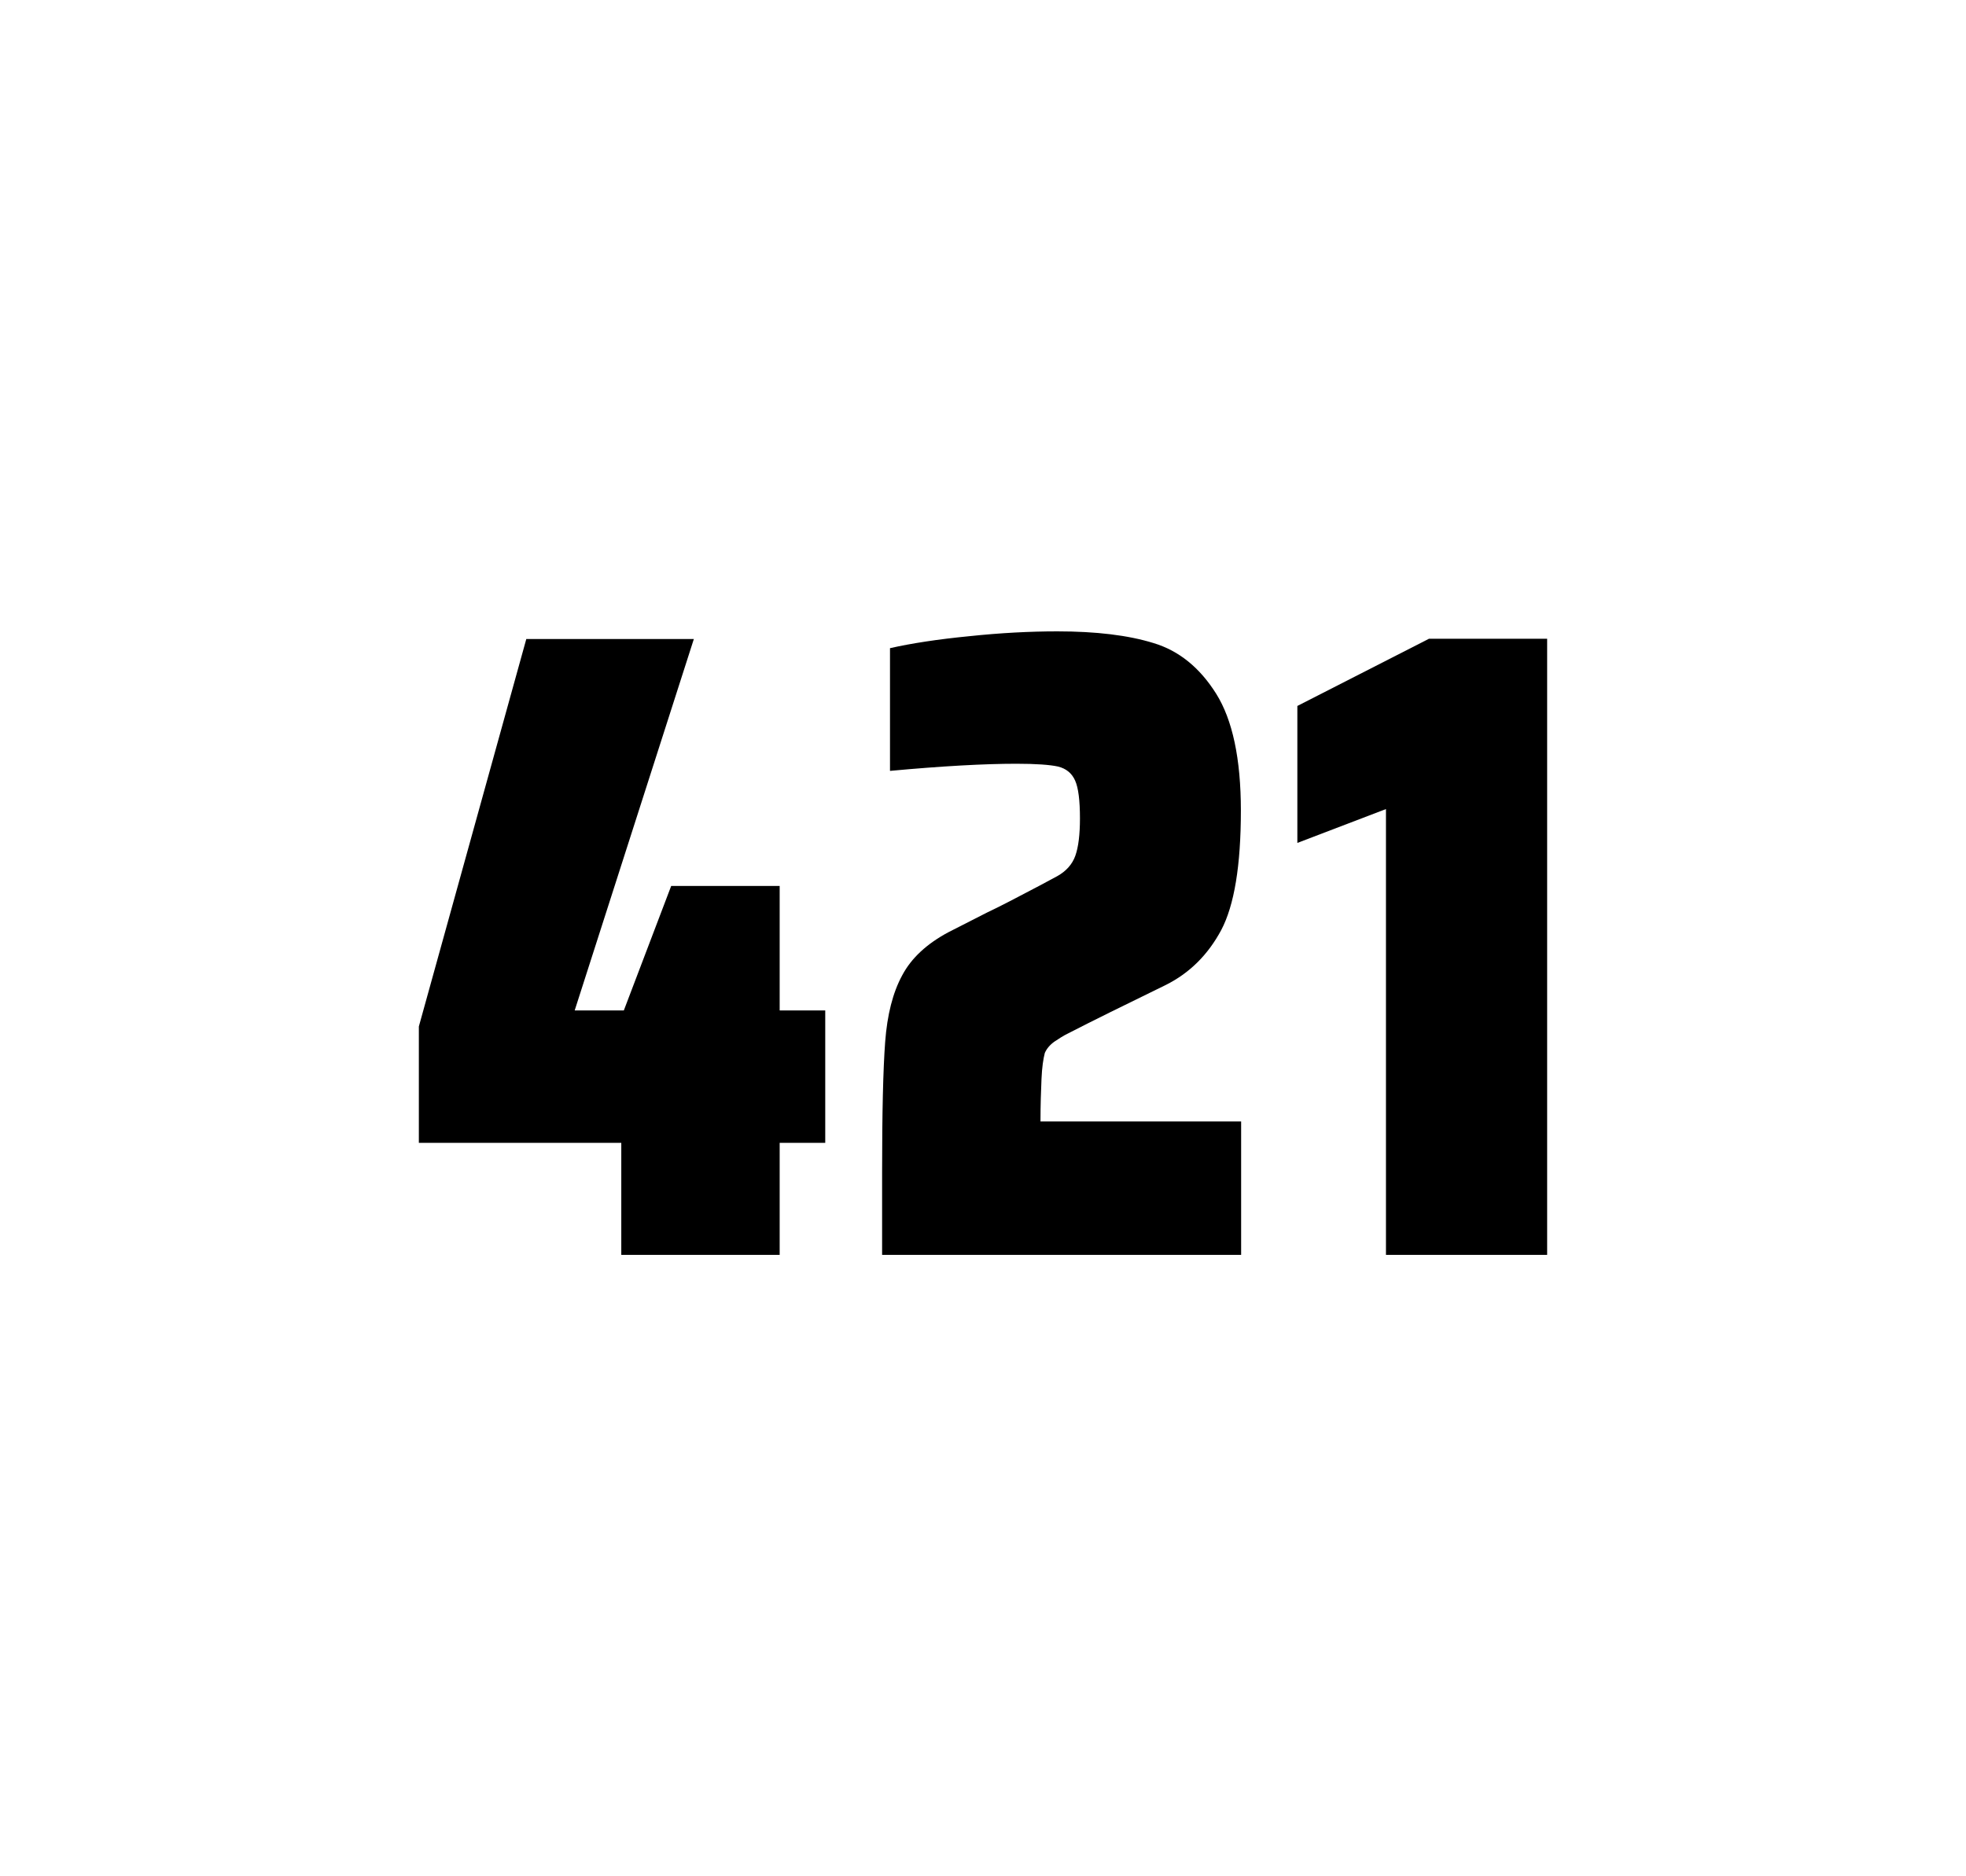 <?xml version="1.0" encoding="utf-8"?>
<svg version="1.1" id="wrapper" x="0px" y="0px" viewBox="0 0 772.1 737" style="enable-background:new 0 0 772.1 737;" xmlns="http://www.w3.org/2000/svg">
  <style type="text/css">
	.st0{fill:none;}
</style>
  <path id="frame" class="st0" d="M 1.5 0 L 770.5 0 C 771.3 0 772 0.7 772 1.5 L 772 735.4 C 772 736.2 771.3 736.9 770.5 736.9 L 1.5 736.9 C 0.7 736.9 0 736.2 0 735.4 L 0 1.5 C 0 0.7 0.7 0 1.5 0 Z"/>
  <g id="numbers"><path id="four" d="M 243.995 492.9 L 243.995 448.9 L 164.495 448.9 L 164.495 403.2 L 206.695 251 L 272.495 251 L 225.695 396.9 L 244.995 396.9 L 263.595 348 L 306.195 348 L 306.195 396.9 L 324.095 396.9 L 324.095 448.9 L 306.195 448.9 L 306.195 492.9 L 243.995 492.9 Z"/><path id="two" d="M 409.025 423.8 C 408.825 428.4 408.625 433.9 408.625 440.5 L 487.425 440.5 L 487.425 492.9 L 346.425 492.9 L 346.425 460.5 C 346.425 437.1 346.825 420 347.625 409.3 C 348.425 398.6 350.625 389.9 354.325 383.1 C 357.925 376.3 364.025 370.7 372.425 366.2 L 387.525 358.5 C 392.425 356.2 399.325 352.6 408.225 347.9 C 409.125 347.4 411.425 346.2 415.125 344.2 C 418.725 342.2 421.125 339.5 422.325 336.1 C 423.525 332.7 424.125 327.8 424.125 321.5 C 424.125 314.5 423.525 309.5 422.225 306.6 C 420.925 303.7 418.725 301.9 415.525 301.1 C 412.325 300.4 406.925 300 399.125 300 C 386.725 300 370.125 300.9 349.525 302.8 L 349.525 254.6 C 357.925 252.7 368.325 251.1 380.625 249.9 C 392.925 248.6 404.525 248 415.225 248 C 430.425 248 443.025 249.5 453.025 252.6 C 463.025 255.6 471.225 262.3 477.625 272.5 C 484.025 282.7 487.325 298 487.325 318.4 C 487.325 340 484.725 355.6 479.625 365.3 C 474.425 375 467.225 382.2 457.825 386.9 C 441.425 394.9 428.625 401.2 419.525 405.9 C 417.625 406.8 415.825 408 414.025 409.2 C 412.225 410.5 411.025 412 410.325 413.6 C 409.725 415.9 409.225 419.2 409.025 423.8 Z"/><path id="one" d="M 544.305 492.9 L 544.305 317.8 L 509.505 331.1 L 509.505 277.3 L 561.205 250.9 L 607.605 250.9 L 607.605 492.9 L 544.305 492.9 Z"/></g>
</svg>